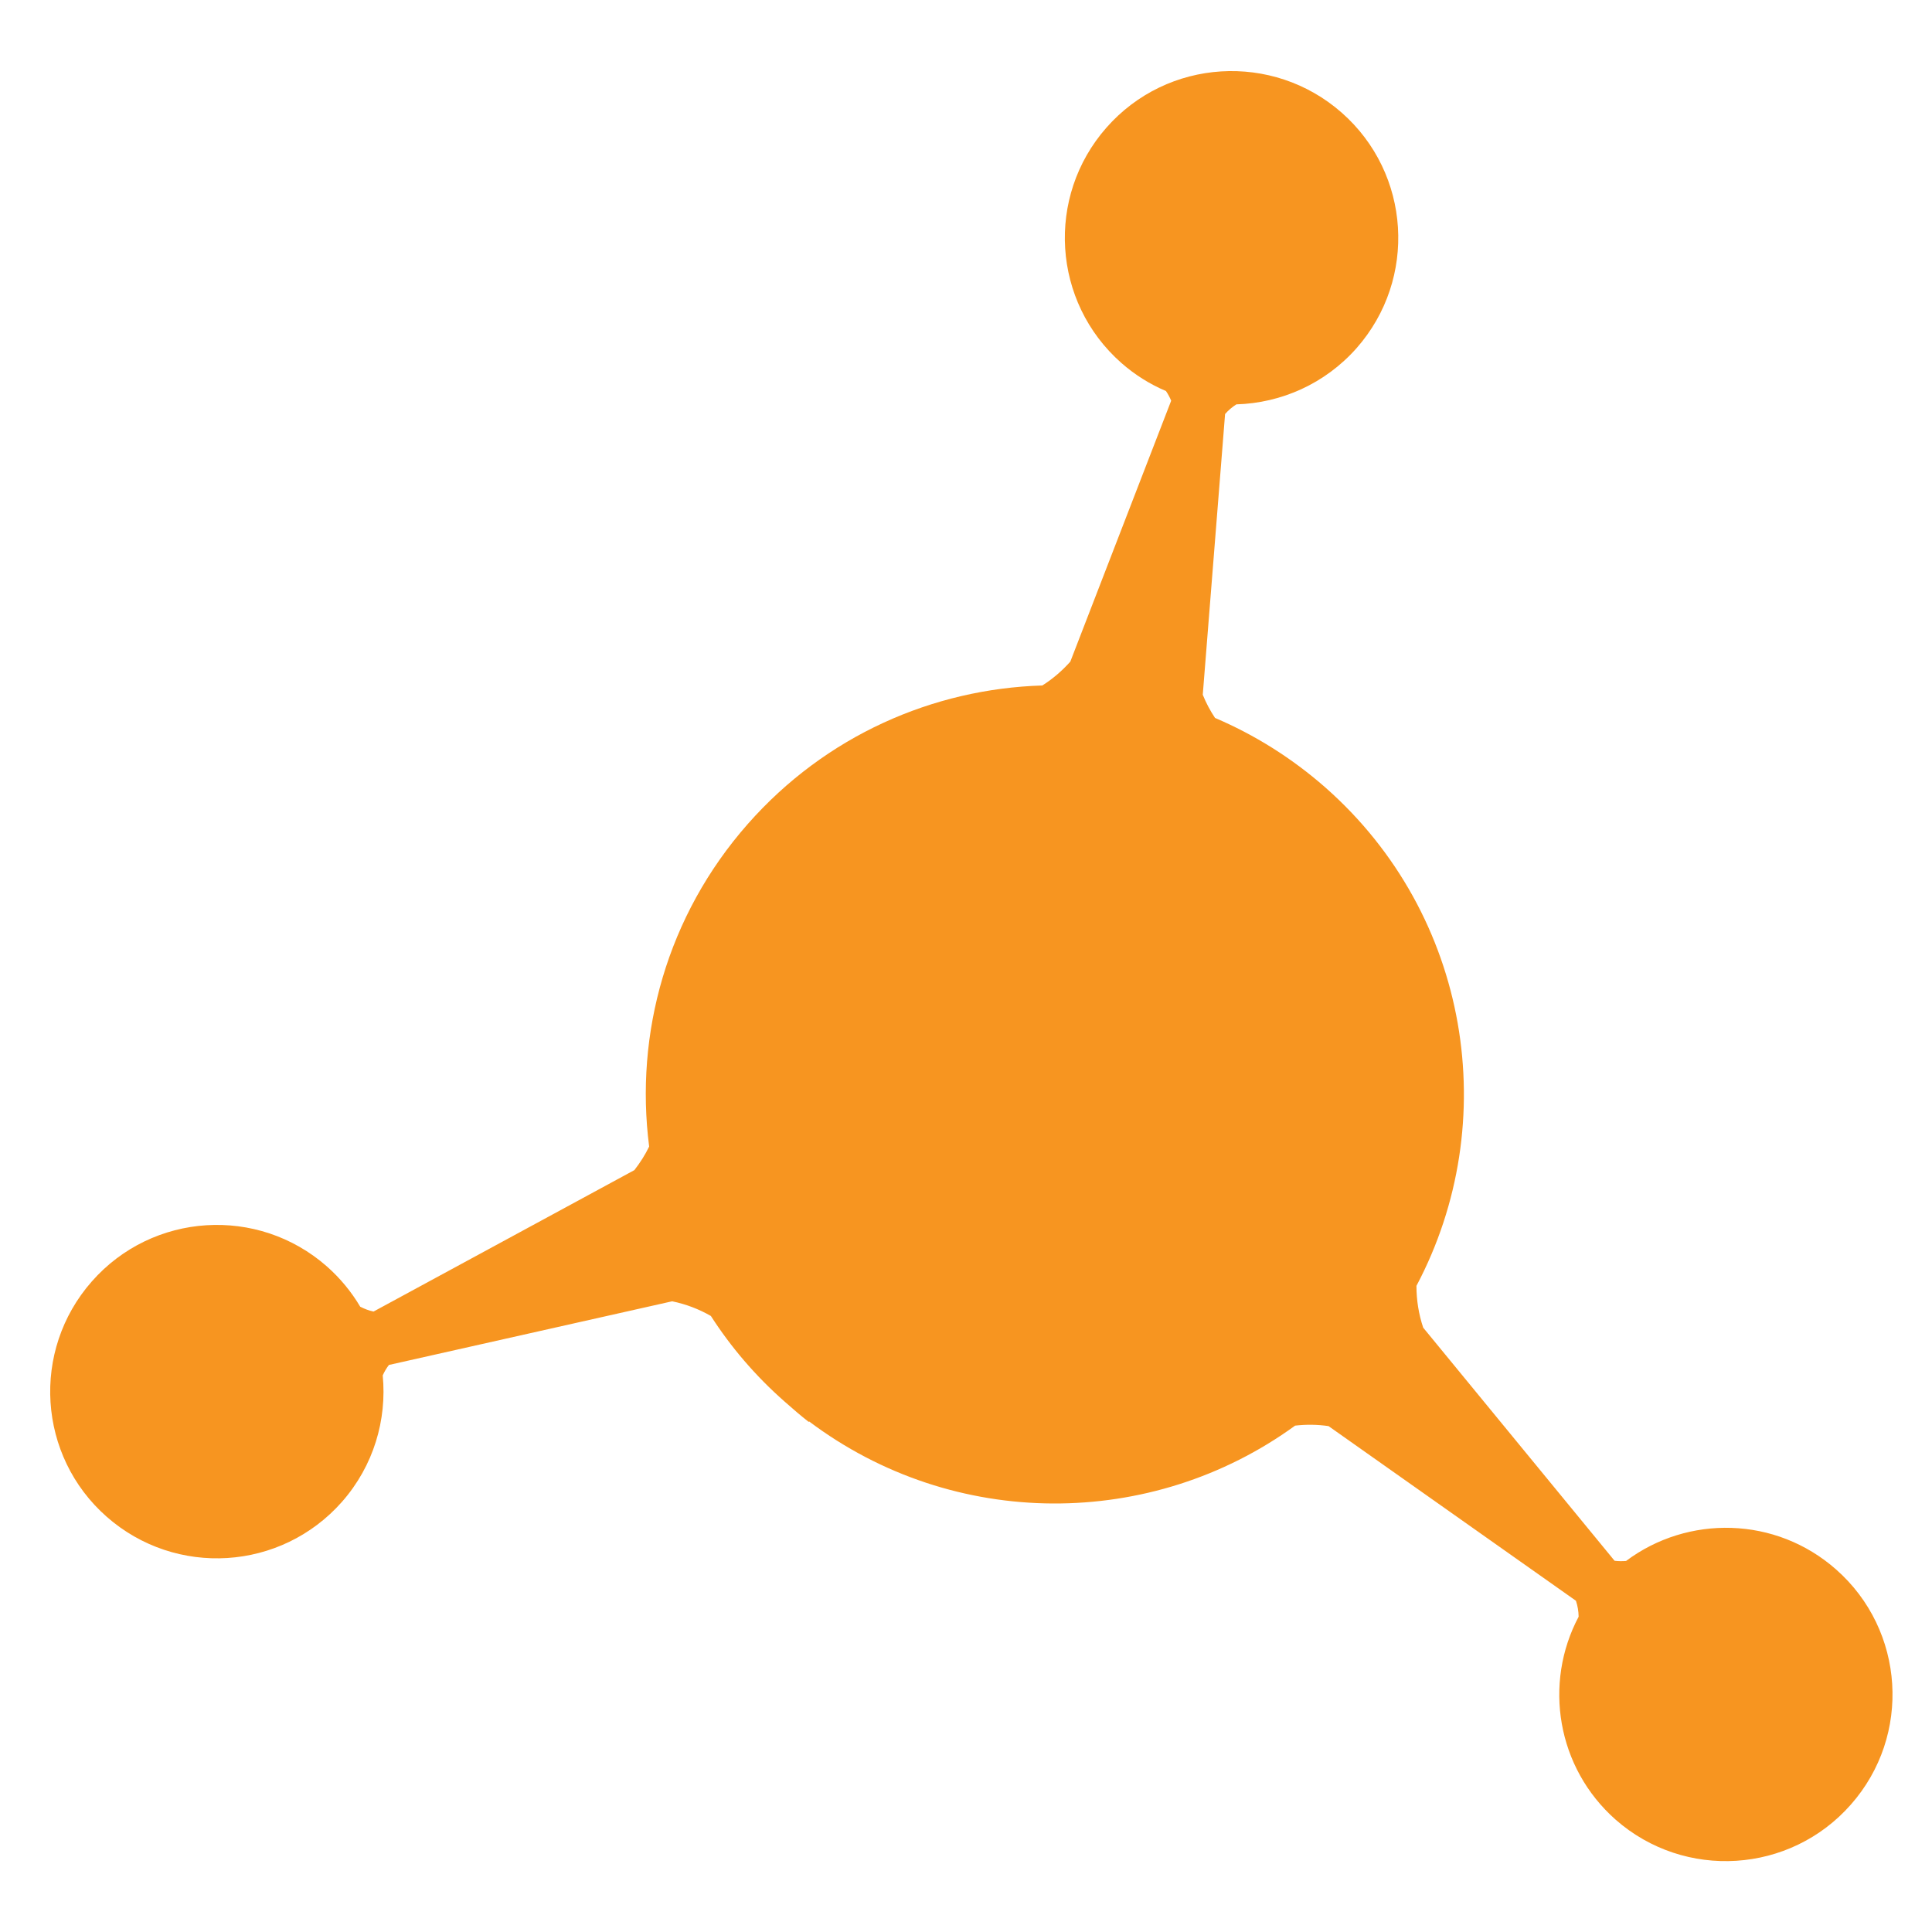 <?xml version="1.0" encoding="UTF-8"?> <!-- Generator: Adobe Illustrator 26.3.1, SVG Export Plug-In . SVG Version: 6.00 Build 0) --> <svg xmlns="http://www.w3.org/2000/svg" xmlns:xlink="http://www.w3.org/1999/xlink" x="0px" y="0px" viewBox="0 0 200 200" style="enable-background:new 0 0 200 200;" xml:space="preserve"> <style type="text/css"> .st0{fill:#8A8A8A;} .st1{fill:#008AAB;} .st2{fill:#DECC62;} .st3{fill:#65BAAF;} .st4{fill:#E6AFA8;} .st5{fill:#3C55A5;} .st6{fill:#FFFFFF;} .st7{fill:#F79520;} </style> <g id="Recognition"> </g> <g id="Service_00000132089041921747674930000006410646874164638890_"> </g> <g id="Satisfaction"> </g> <g id="Layer_3"> <path class="st7" d="M191.6,186.81c6.31-7.15,5.61-18.06-1.54-24.35c-6.24-5.5-15.33-5.66-21.73-0.87 c-0.41,0.03-0.8,0.03-1.19-0.02l-19.81-24.13c-0.47-1.4-0.7-2.86-0.7-4.33c8.97-16.93,5.56-38.39-9.44-51.6 c-3.5-3.07-7.35-5.46-11.41-7.19c-0.51-0.76-0.93-1.56-1.27-2.4l2.31-29.06c0.34-0.39,0.74-0.73,1.17-1 c4.62-0.14,9.16-2.11,12.45-5.83c6.3-7.16,5.61-18.06-1.54-24.36c-7.16-6.3-18.06-5.62-24.36,1.54c-6.3,7.16-5.61,18.06,1.54,24.36 c1.41,1.24,2.97,2.21,4.62,2.91c0.21,0.31,0.39,0.64,0.54,1L110.8,68.49c-0.85,0.95-1.82,1.79-2.9,2.47 c-11.3,0.35-22.42,5.18-30.49,14.34c-8.38,9.51-11.71,21.72-10.21,33.39c-0.42,0.87-0.94,1.68-1.53,2.44l-27,14.64 c-0.5-0.1-0.94-0.28-1.38-0.5c-0.9-1.52-2.05-2.93-3.44-4.16c-7.15-6.3-18.06-5.61-24.35,1.55c-6.3,7.16-5.6,18.06,1.54,24.35 c7.16,6.3,18.05,5.61,24.36-1.54c3.29-3.74,4.66-8.5,4.22-13.09c0.17-0.38,0.38-0.74,0.64-1.08l29.32-6.59 c1.42,0.29,2.78,0.81,4.01,1.52c2.07,3.22,4.61,6.2,7.62,8.85c0.05,0.05,0.1,0.08,0.15,0.13c0.77,0.69,1.55,1.35,2.36,1.99 c0.02-0.01,0.02-0.04,0.03-0.06c15.01,11.3,35.49,11.22,50.32,0.44c1.15-0.13,2.3-0.12,3.46,0.05l25.61,18.08 c0.18,0.54,0.27,1.08,0.28,1.65c-3.66,6.89-2.27,15.63,3.84,21.02C174.4,194.65,185.31,193.96,191.6,186.81z"></path> </g> </svg> 